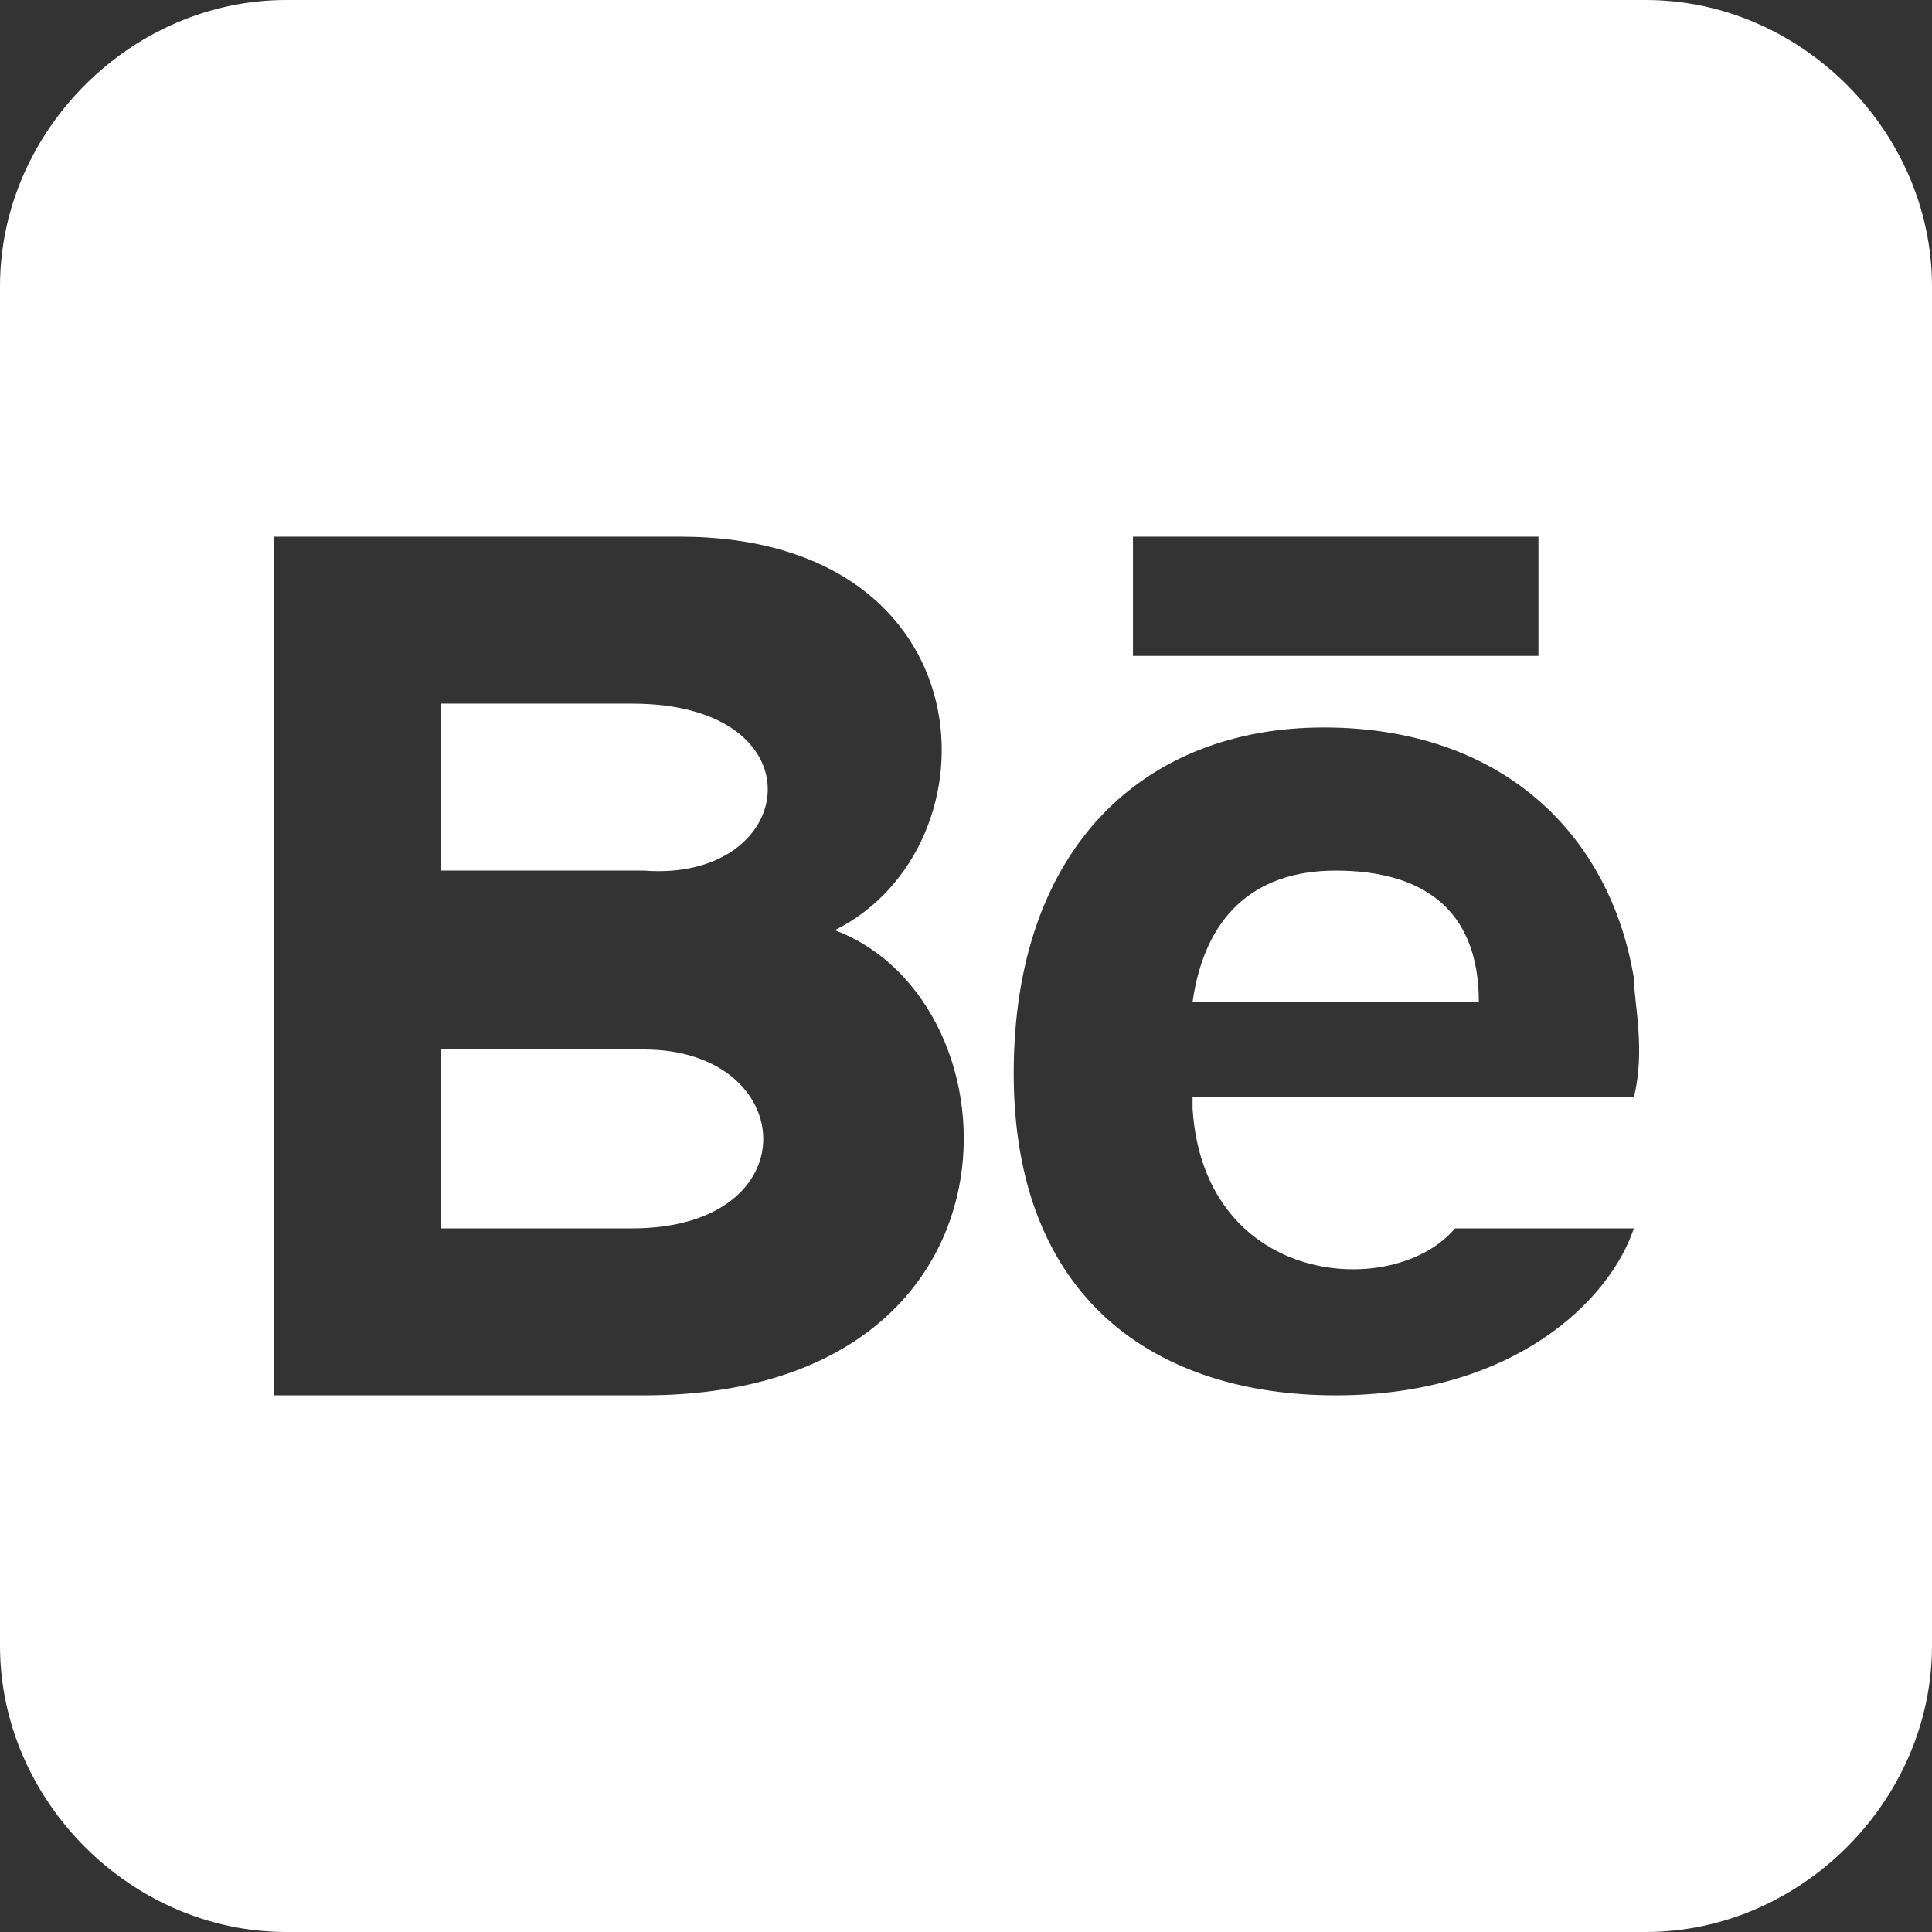 <?xml version="1.0" encoding="UTF-8" standalone="yes"?>
<svg version="1.1" id="Layer_2_00000062185422134179599280000011383597201360627387_" xmlns="http://www.w3.org/2000/svg" xmlns:xlink="http://www.w3.org/1999/xlink" x="0px" y="0px" viewBox="0 0 16.2 16.2" style="enable-background:new 0 0 16.2 16.2;" xml:space="preserve">
  <rect x="0" y="0" width="16.2" height="16.2" fill="#333333" stroke="none"/>
  <style type="text/css">&#xD;
	.st0{fill:#FFFFFF;}&#xD;
</style>
  <g>
    <path class="st0" d="M11.2,7.3c-0.7,0-1.1,0.4-1.2,1.1h2.4C12.4,7.6,11.9,7.3,11.2,7.3z"/>
    <path class="st0" d="M5.3,5.9H3.7v1.4h1.7C6.7,7.4,6.9,5.9,5.3,5.9z"/>
    <path class="st0" d="M13.8,0H2.4C1.1,0,0,1.1,0,2.4v11.4c0,1.3,1.1,2.4,2.4,2.4h11.4c1.3,0,2.4-1.1,2.4-2.4V2.4&#xD;&#xA;&#x9;&#x9;C16.2,1.1,15.1,0,13.8,0z M9.5,4.5h3.4v1H9.5V4.5z M5.4,11.7H2.3V4.5h3.4c2.6,0,2.7,2.6,1.3,3.3C8.6,8.4,8.7,11.7,5.4,11.7z&#xD;&#xA;&#x9;&#x9; M10,9.3c0.1,1.5,1.7,1.6,2.2,1c0,0,1.5,0,1.5,0c-0.2,0.6-1,1.4-2.5,1.4c-1.5,0-2.7-0.8-2.7-2.7c0-1.9,1.1-2.9,2.6-2.9&#xD;&#xA;&#x9;&#x9;c1.5,0,2.4,0.9,2.6,2.1c0,0.2,0.1,0.6,0,1H10z"/>
    <path class="st0" d="M5.4,8.8H3.7v1.5h1.6C6.8,10.3,6.7,8.8,5.4,8.8z"/>
  </g>
</svg>